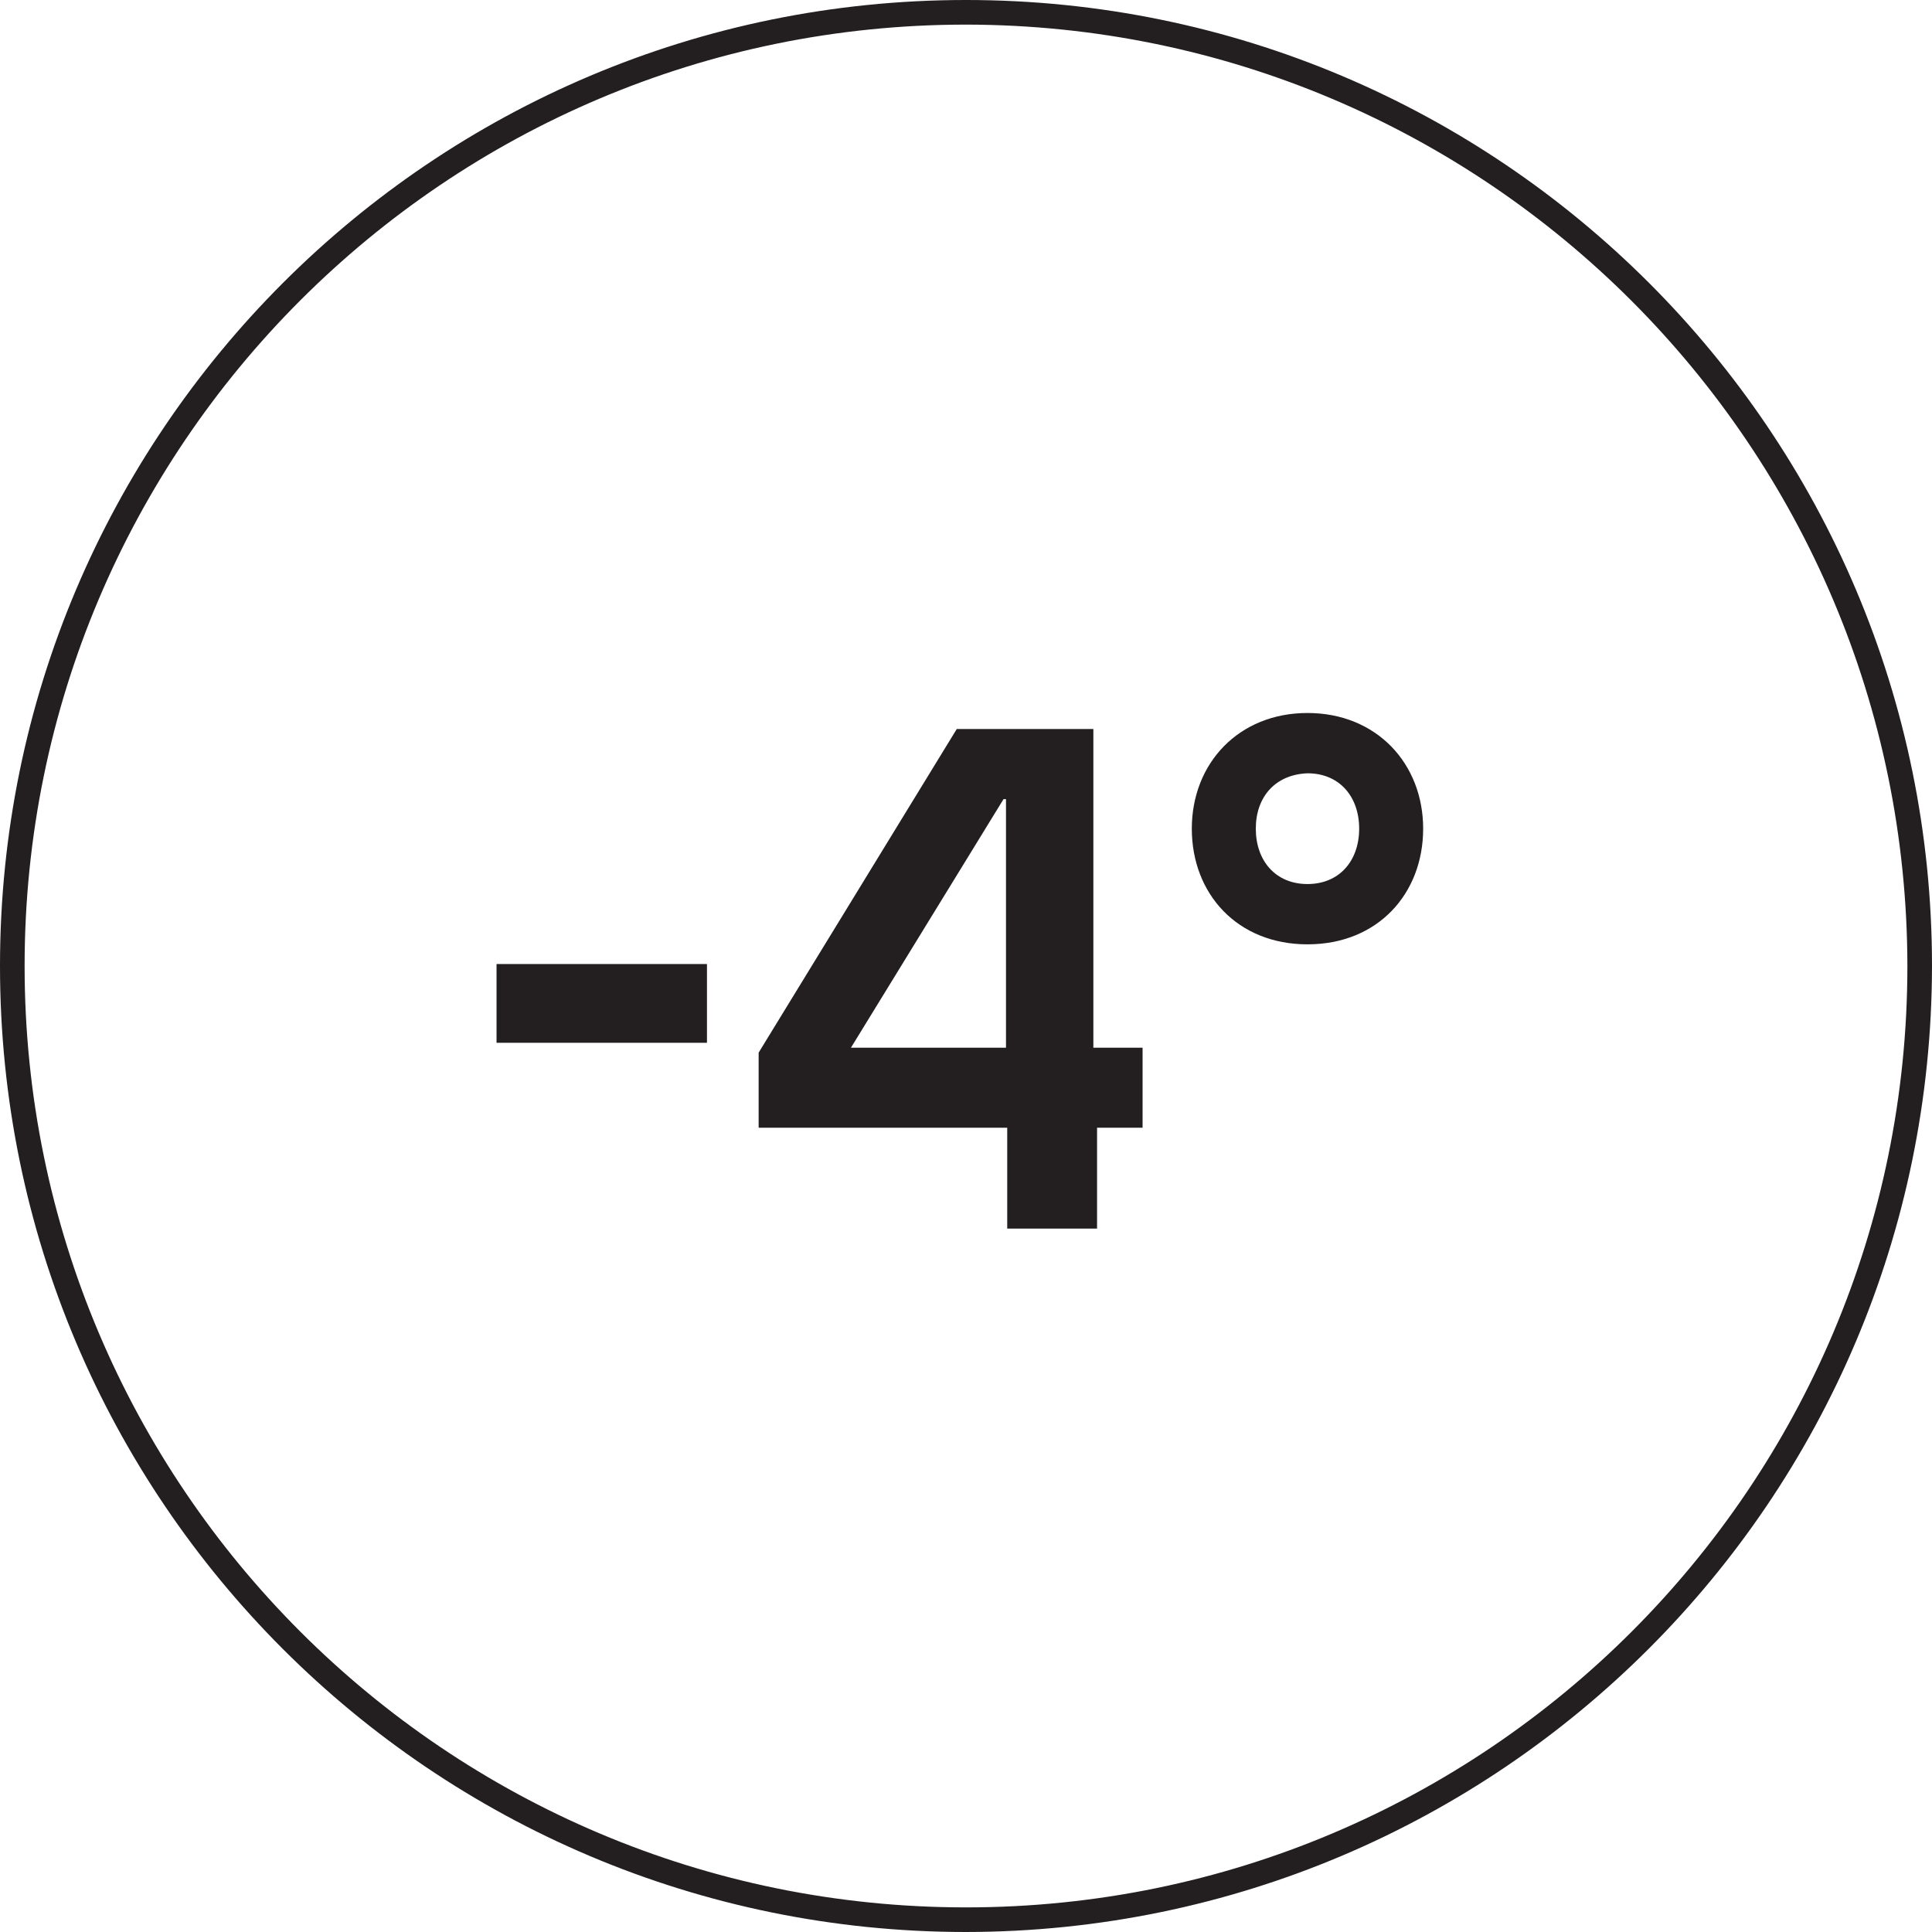 <?xml version="1.0" encoding="UTF-8"?>
<svg id="Layer_2" data-name="Layer 2" xmlns="http://www.w3.org/2000/svg" viewBox="0 0 157 157">
  <defs>
    <style>
      .cls-1 {
        fill: #231f20;
      }
    </style>
  </defs>
  <g id="Layer_2-2" data-name="Layer 2">
    <g>
      <path class="cls-1" d="M78.5,0C35.146,0,0,35.146,0,78.5s35.146,78.5,78.5,78.5c43.334-.049,78.451-35.166,78.5-78.5C157,35.146,121.854,0,78.5,0Zm0,155C36.25,155,2,120.75,2,78.5S36.25,2,78.5,2c42.23,.047,76.453,34.27,76.5,76.5,0,42.25-34.25,76.5-76.5,76.5Z"/>
      <rect class="cls-1" x="40.35" y="78.34" width="17.1" height="6.4"/>
      <path class="cls-1" d="M88.85,59.24h-11.1l-16.1,26.3v6.1h20.2v8.2h7.3v-8.2h3.7v-6.5h-4v-25.9Zm-7.1,25.9h-12.6l12.4-20.2h.2v20.2Z"/>
      <path class="cls-1" d="M106.25,57.94c-5.6,0-9.4,4.1-9.4,9.4s3.7,9.4,9.4,9.4,9.4-4.1,9.4-9.4-3.8-9.4-9.4-9.4Zm0,13.9c-2.6,0-4.2-1.9-4.2-4.5s1.6-4.4,4.2-4.5c2.6,0,4.2,1.9,4.2,4.5s-1.6,4.5-4.2,4.5Z"/>
    </g>
  </g>
</svg>